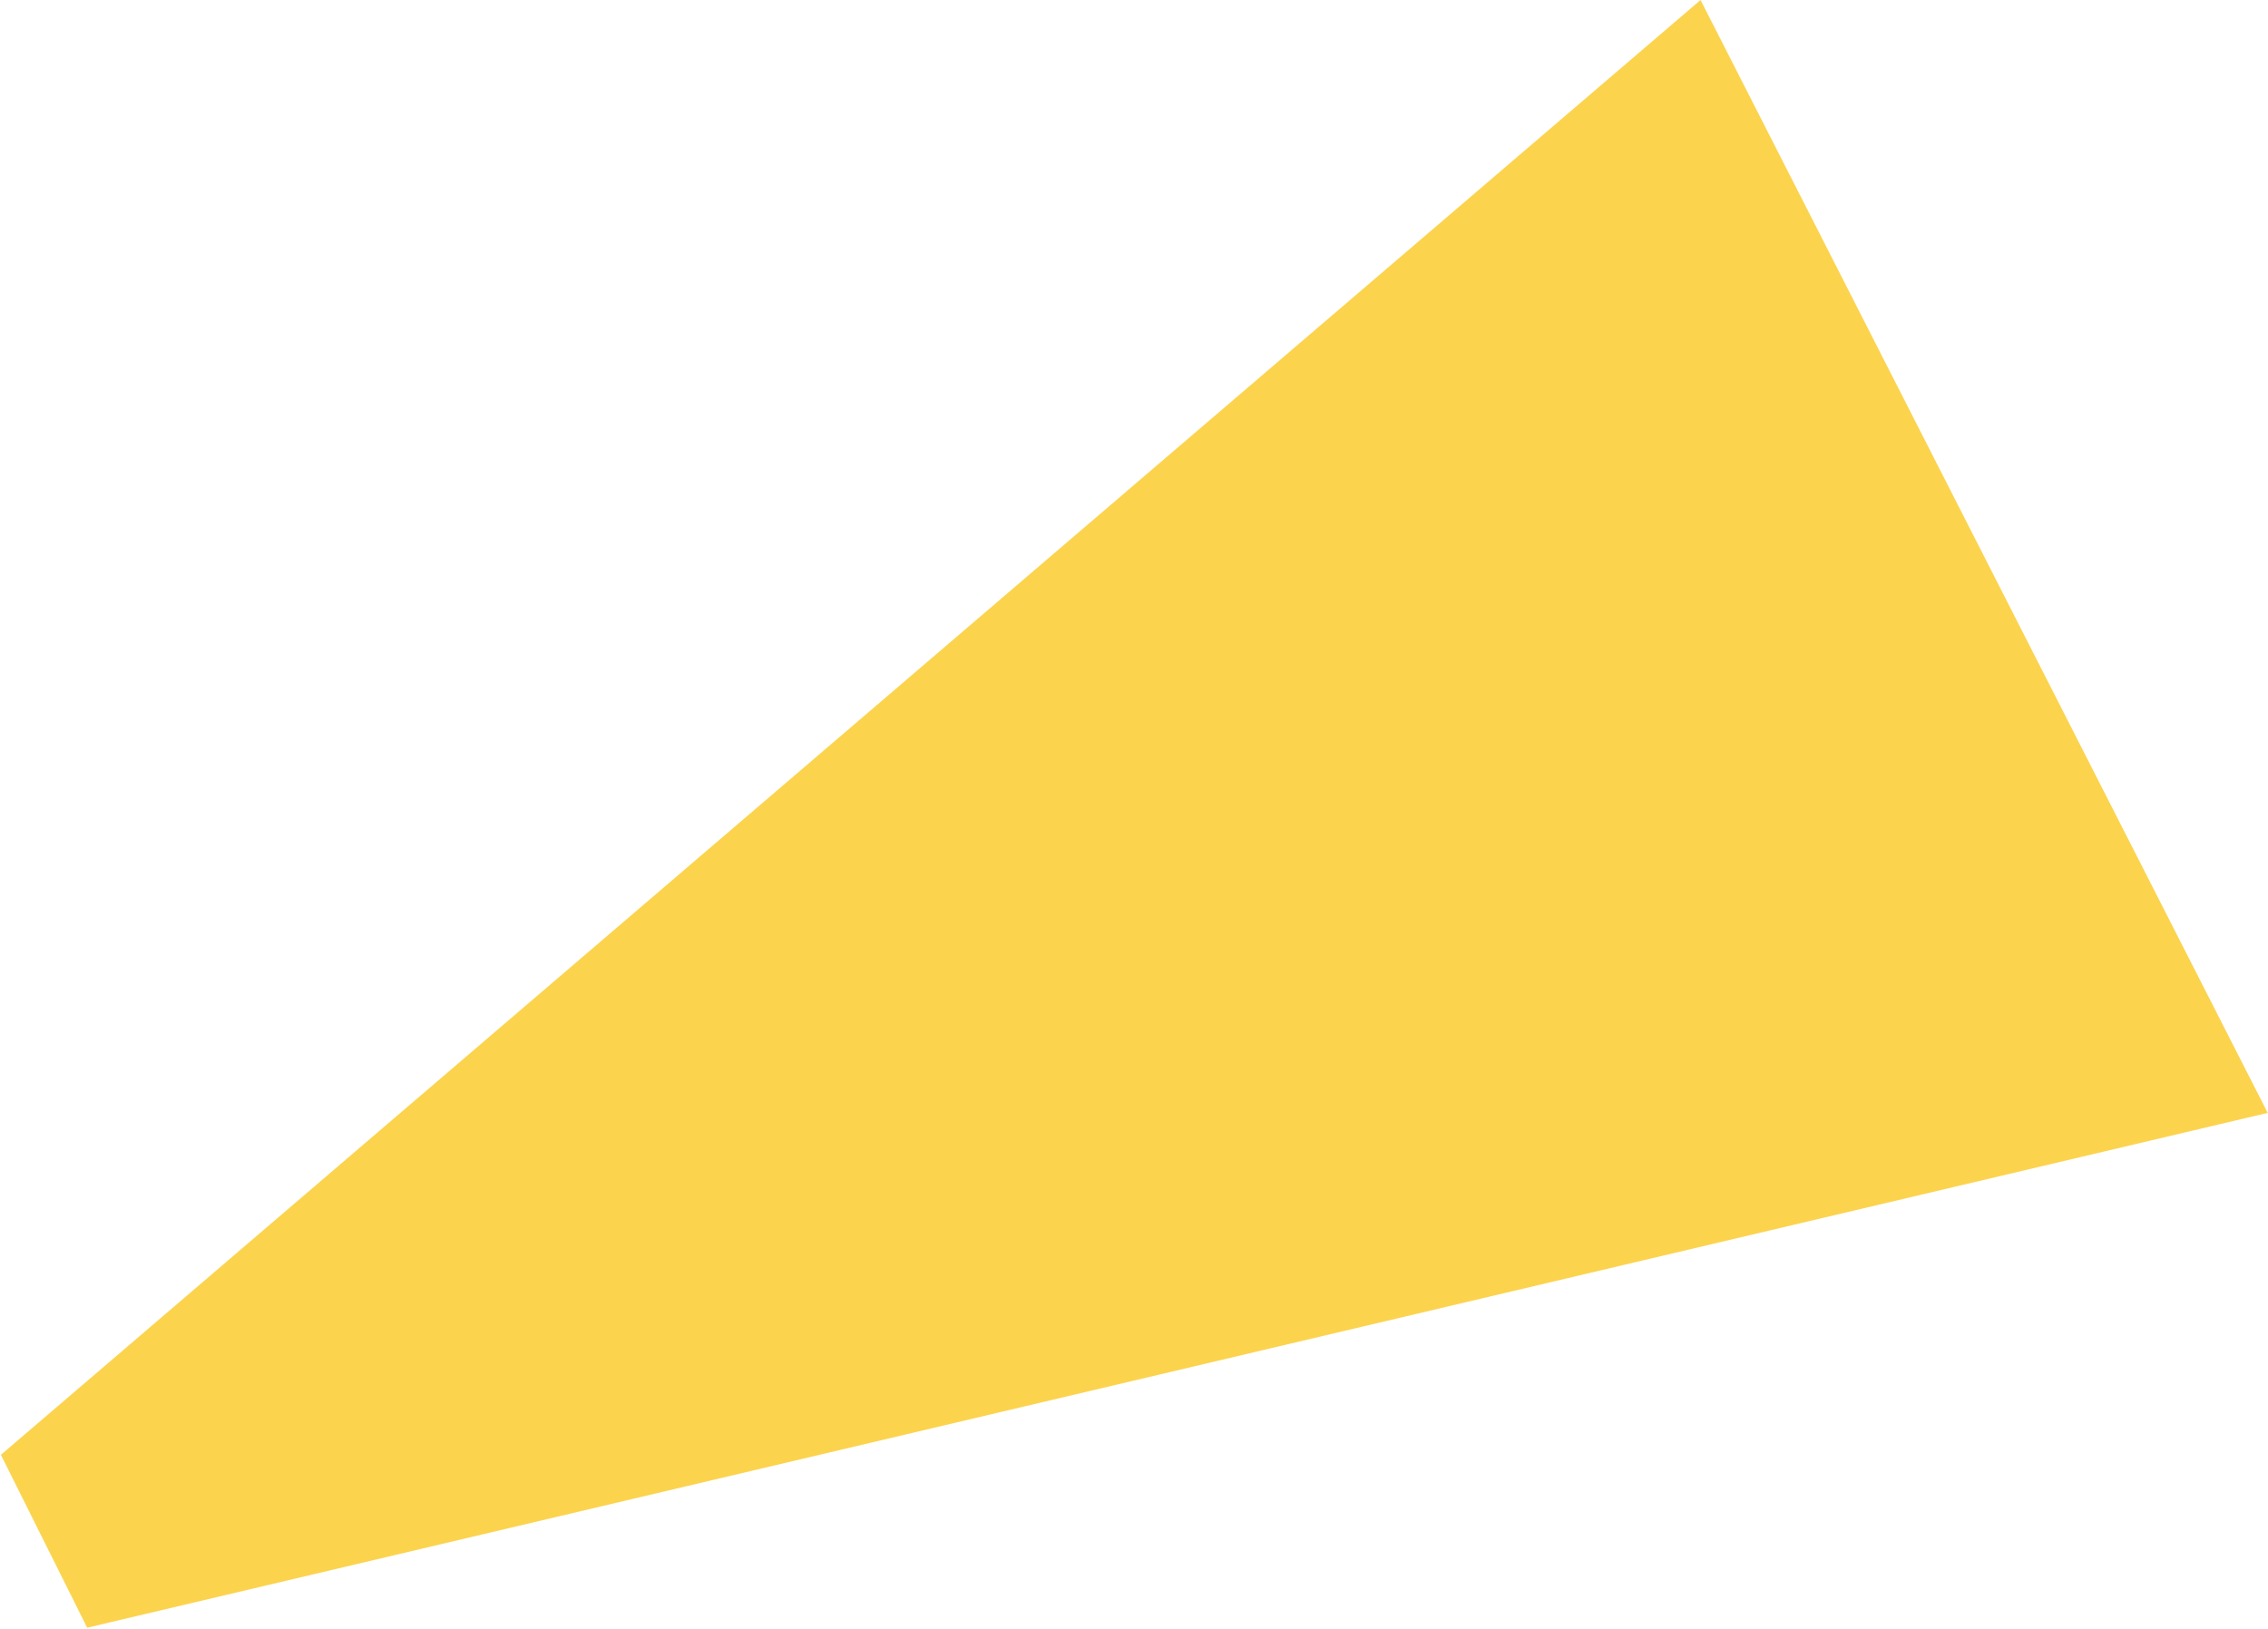 <?xml version="1.0" encoding="UTF-8"?> <svg xmlns="http://www.w3.org/2000/svg" width="1073" height="771" viewBox="0 0 1073 771" fill="none"> <path d="M804.541 0L1072.86 526.611L41.243 770.23L0.427 688.422L804.541 0Z" fill="#FCD34D"></path> </svg> 